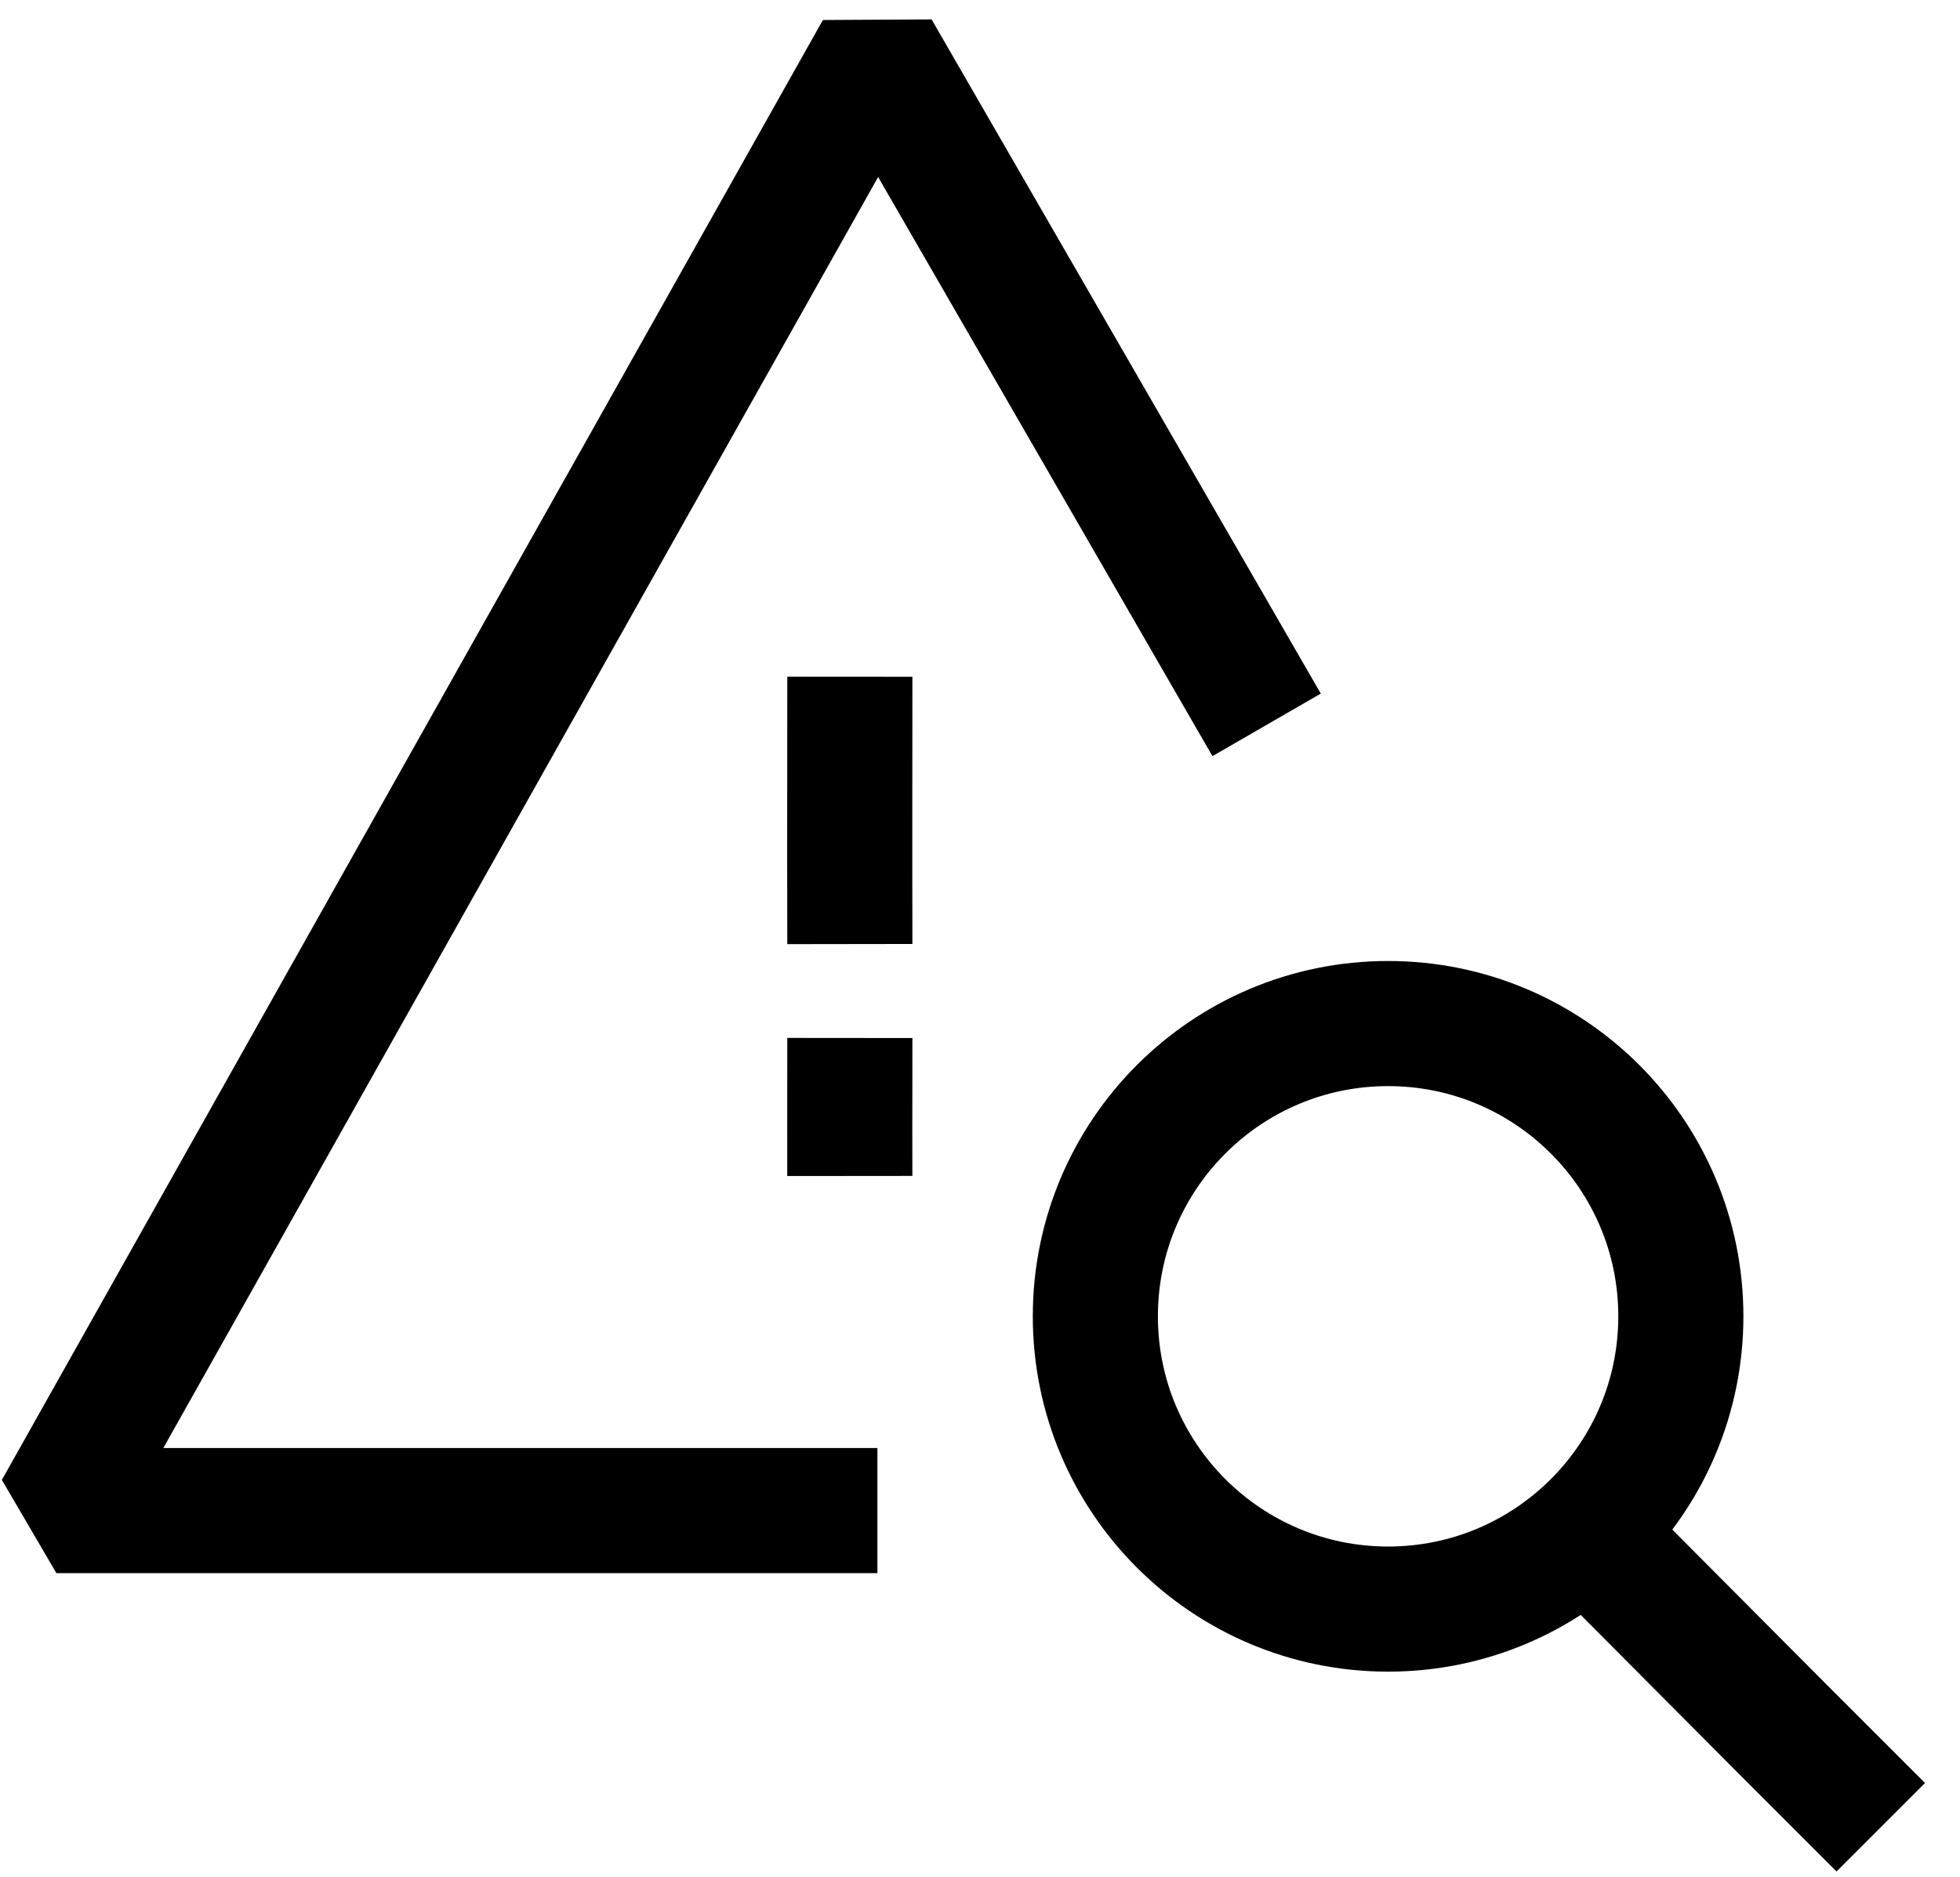 <svg width="47" height="45" viewBox="0 0 47 45" fill="none" xmlns="http://www.w3.org/2000/svg">
<path d="M21.04 36.221H1.352L21.04 1.215L30.373 17.381" stroke="black" stroke-width="3" stroke-linejoin="bevel"/>
<path d="M20.379 16.227L20.376 20.496L20.379 22.637" stroke="black" stroke-width="3"/>
<path d="M20.379 24.889L20.377 27.093L20.378 28.198" stroke="black" stroke-width="3"/>
<path d="M33.286 38.583C37.163 38.583 40.306 35.44 40.306 31.563C40.306 27.686 37.163 24.543 33.286 24.543C29.409 24.543 26.266 27.686 26.266 31.563C26.266 35.44 29.409 38.583 33.286 38.583Z" stroke="black" stroke-width="3"/>
<path d="M38.098 36.791L42.759 41.473L45.1 43.814" stroke="black" stroke-width="3"/>
</svg>
